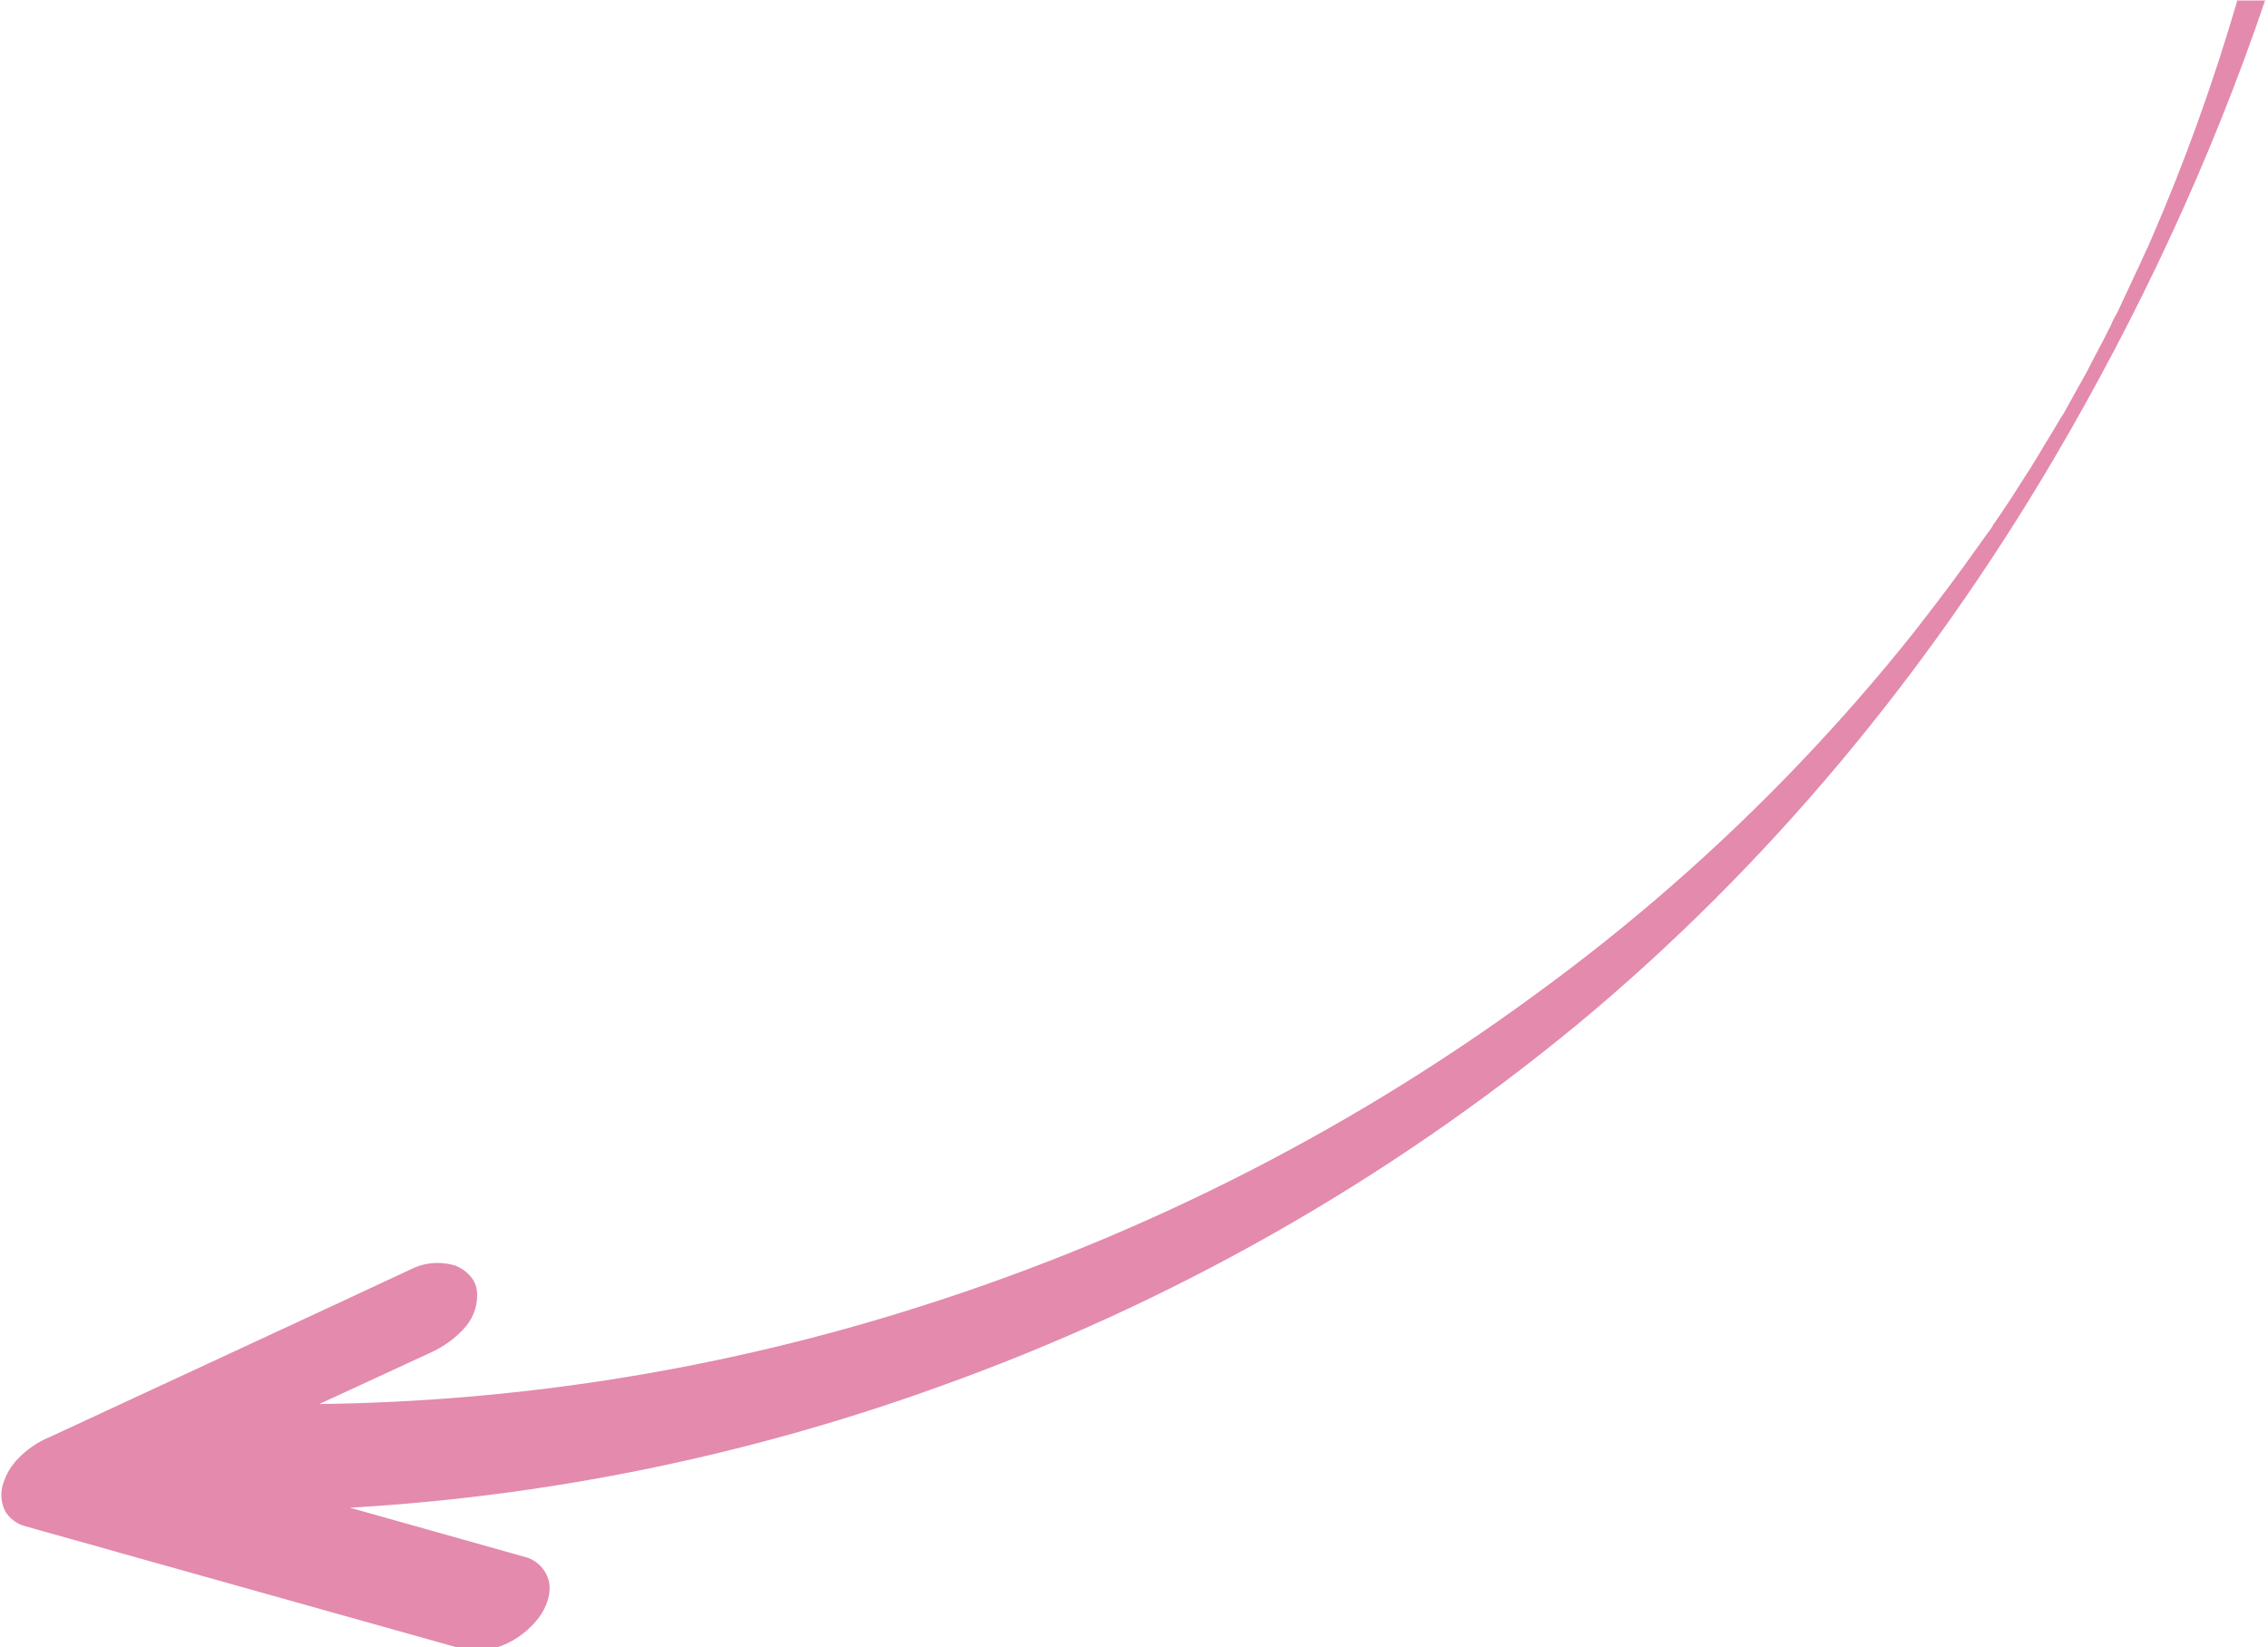<?xml version="1.0" encoding="UTF-8"?>
<svg id="Layer_1" xmlns="http://www.w3.org/2000/svg" version="1.1" viewBox="0 0 468 340">
  <!-- Generator: Adobe Illustrator 29.0.1, SVG Export Plug-In . SVG Version: 2.1.0 Build 192)  -->
  <defs>
    <style>
      .st0 {
        fill: #e38aad;
      }
    </style>
  </defs>
  <path class="st0" d="M461.7,0c-4.9,16.8-10.8,33.3-17.8,49.4,0,0-.9,2.1-.8,1.8-.2.5-.5,1-.7,1.5-.6,1.3-1.1,2.5-1.7,3.7-1.2,2.6-2.5,5.3-3.7,7.9-.2.4-.4.8-.6,1.1-.3.6-.6,1.1-.8,1.7-.7,1.4-1.4,2.8-2.1,4.1-.6,1.2-1.3,2.4-1.9,3.6-.2.5-.5.9-.7,1.4,0,0,0,.1-.1.2-1.5,2.7-3,5.4-4.5,8.1l-.5.9c.3-.6.2-.3,0,0,0,0,0,0,0,0,0,0,0,0,0,0h0c-.1.2-.3.5-.4.6-.8,1.3-1.6,2.7-2.4,4-.8,1.3-1.6,2.6-2.4,4-.4.7-.9,1.4-1.3,2.1,0,0,0,.1-.1.2-1.6,2.4-3.1,4.9-4.7,7.3-.9,1.4-1.9,2.8-2.9,4.3,0,0-.4.5-.5.8-.3.5-.6.9-1,1.4-1.6,2.2-3.2,4.5-4.8,6.7-3.4,4.7-7,9.4-10.6,14-7.4,9.3-15.2,18.2-23.4,26.8-16.8,17.6-35.1,33.6-54.8,47.9-39.7,29.1-84.1,51.2-131.2,65.6-38.8,11.9-79,18.2-119.4,18.7l22.5-10.4c3-1.3,5.7-3.2,7.8-5.7,1.7-2.1,2.5-4.7,2.2-7.4-.3-2.4-2.4-4.3-4.5-5.1-2.8-.8-5.8-.7-8.5.5l-16.5,7.7-58.6,27.2c-2.5,1-4.8,2.6-6.7,4.6-1.3,1.4-2.3,3-2.9,4.9-.7,1.9-.5,4.1.4,5.9.9,1.4,2.2,2.4,3.7,2.9,6.6,1.9,13.3,3.7,19.9,5.6l70.2,19.7c6.1,1.7,12.5-1.4,16.2-6.2,1.5-1.9,2.7-4.9,2.2-7.4-.5-2.4-2.2-4.3-4.5-5.1l-19.9-5.6c-5.6-1.6-11.1-3.1-16.7-4.7,41.6-2.4,82.7-10.9,121.9-25.1,47.7-17.1,92.1-42.3,131.2-74.5,39.5-32.7,72.4-72.6,98.4-116.7,17.7-30.1,32.5-61.8,43.7-94.8h-6ZM425.8,85.7l-.5.8c.2-.4.4-.6.5-.8Z"/>
</svg>